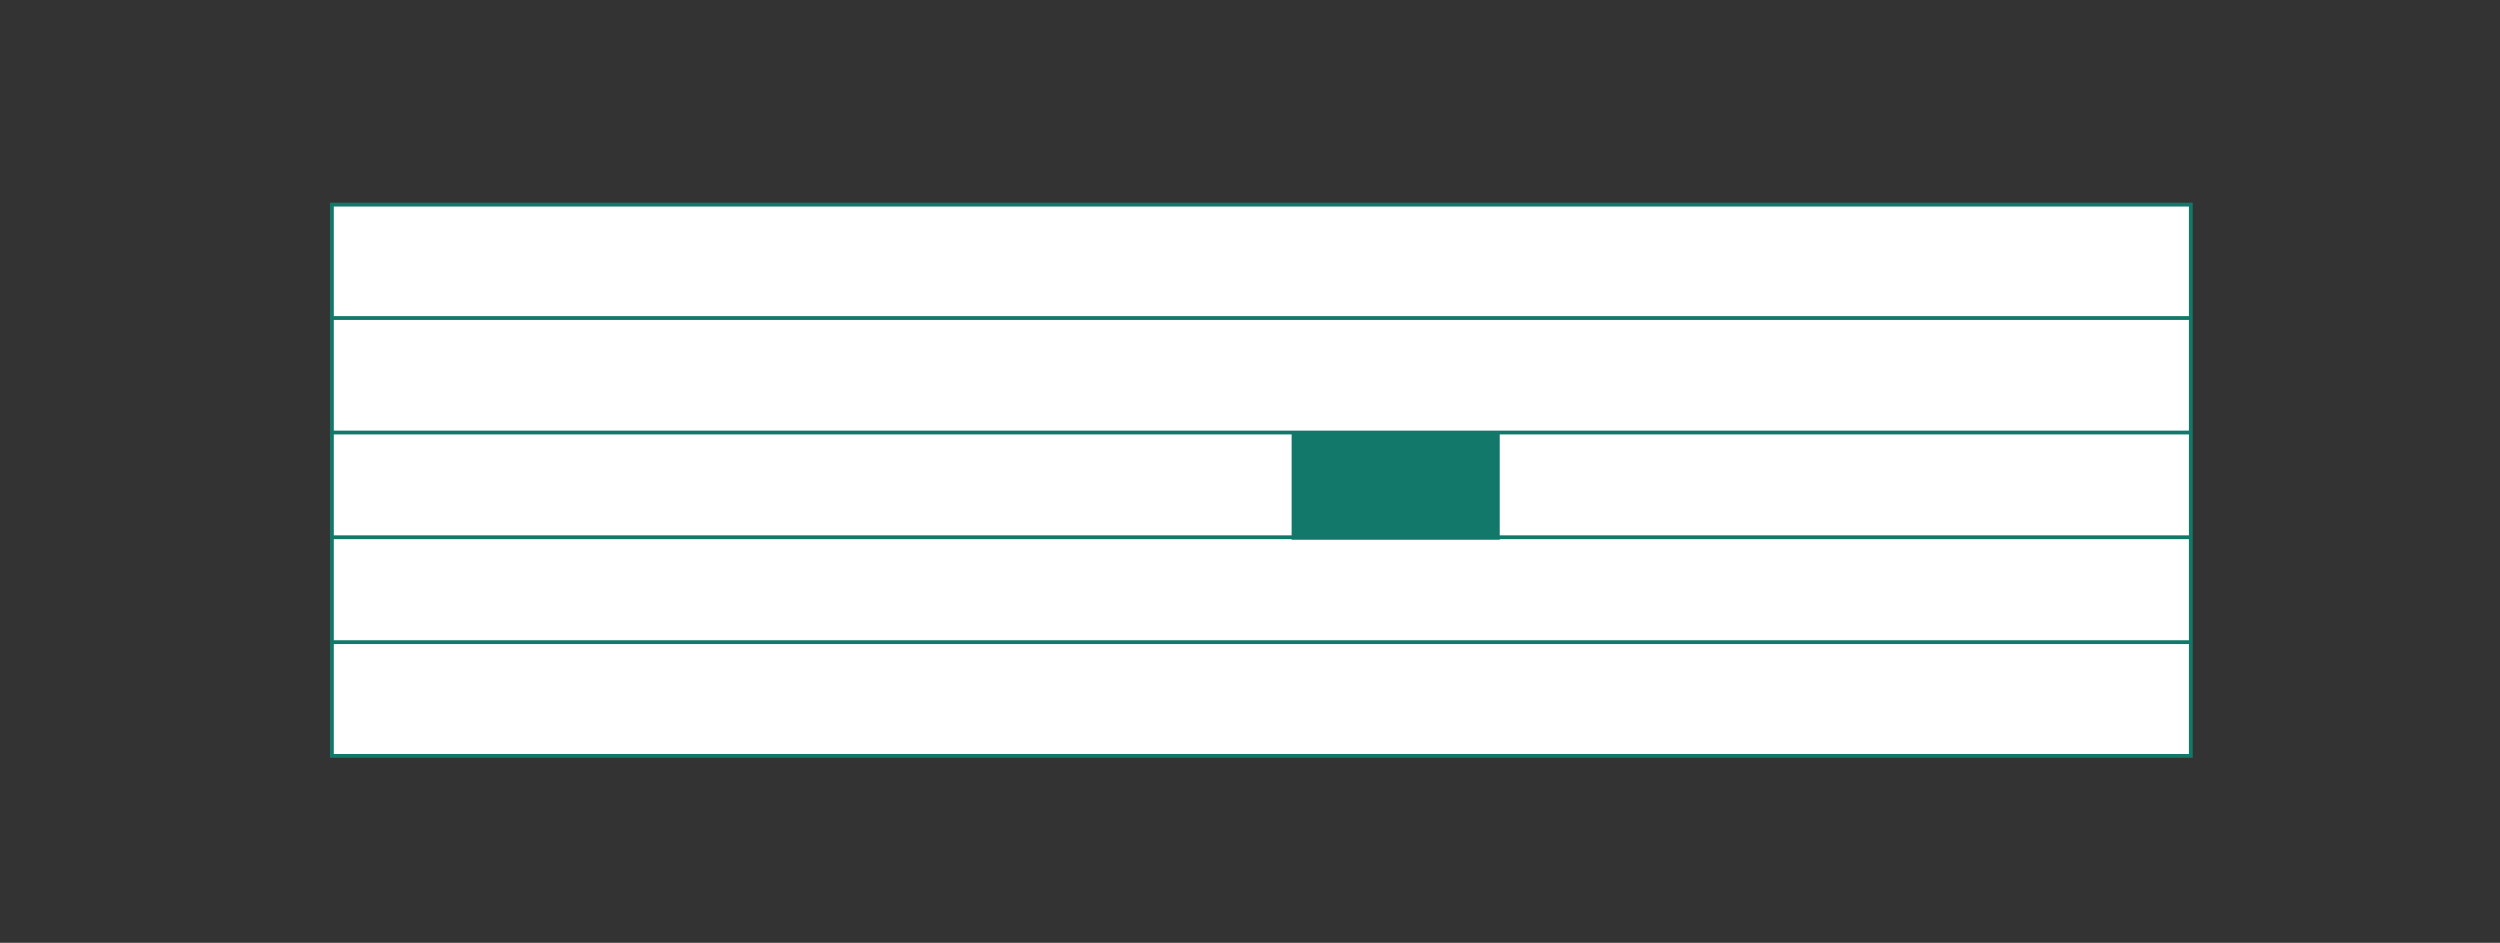 <?xml version="1.0" encoding="UTF-8"?><svg id="Vrstva_1" xmlns="http://www.w3.org/2000/svg" xmlns:xlink="http://www.w3.org/1999/xlink" viewBox="0 0 163.98 61.84"><rect x="0" y="0" width="163.98" height="61.84" fill="#333333" stroke="none"/><defs><style>.cls-1{clip-path:url(#clippath);}.cls-2,.cls-3,.cls-4{stroke-width:0px;}.cls-2,.cls-5{fill:none;}.cls-3{fill:#127869;}.cls-5{stroke:#127869;stroke-width:.25px;}.cls-4{fill:#fff;}</style><clipPath id="clippath"><rect class="cls-2" x="21.64" y="-299.14" width="476.51" height="417.69"/></clipPath></defs><rect class="cls-4" x="21.77" y="13.42" width="121.93" height="36.16"/><g class="cls-1"><rect class="cls-5" x="21.77" y="13.42" width="121.93" height="36.16"/><line class="cls-5" x1="21.77" y1="42.12" x2="143.7" y2="42.12"/><line class="cls-5" x1="21.77" y1="35.24" x2="143.7" y2="35.24"/><line class="cls-5" x1="21.77" y1="28.37" x2="143.7" y2="28.37"/><line class="cls-5" x1="21.77" y1="20.86" x2="143.7" y2="20.86"/></g><rect class="cls-3" x="84.72" y="28.46" width="13.65" height="6.94"/></svg>